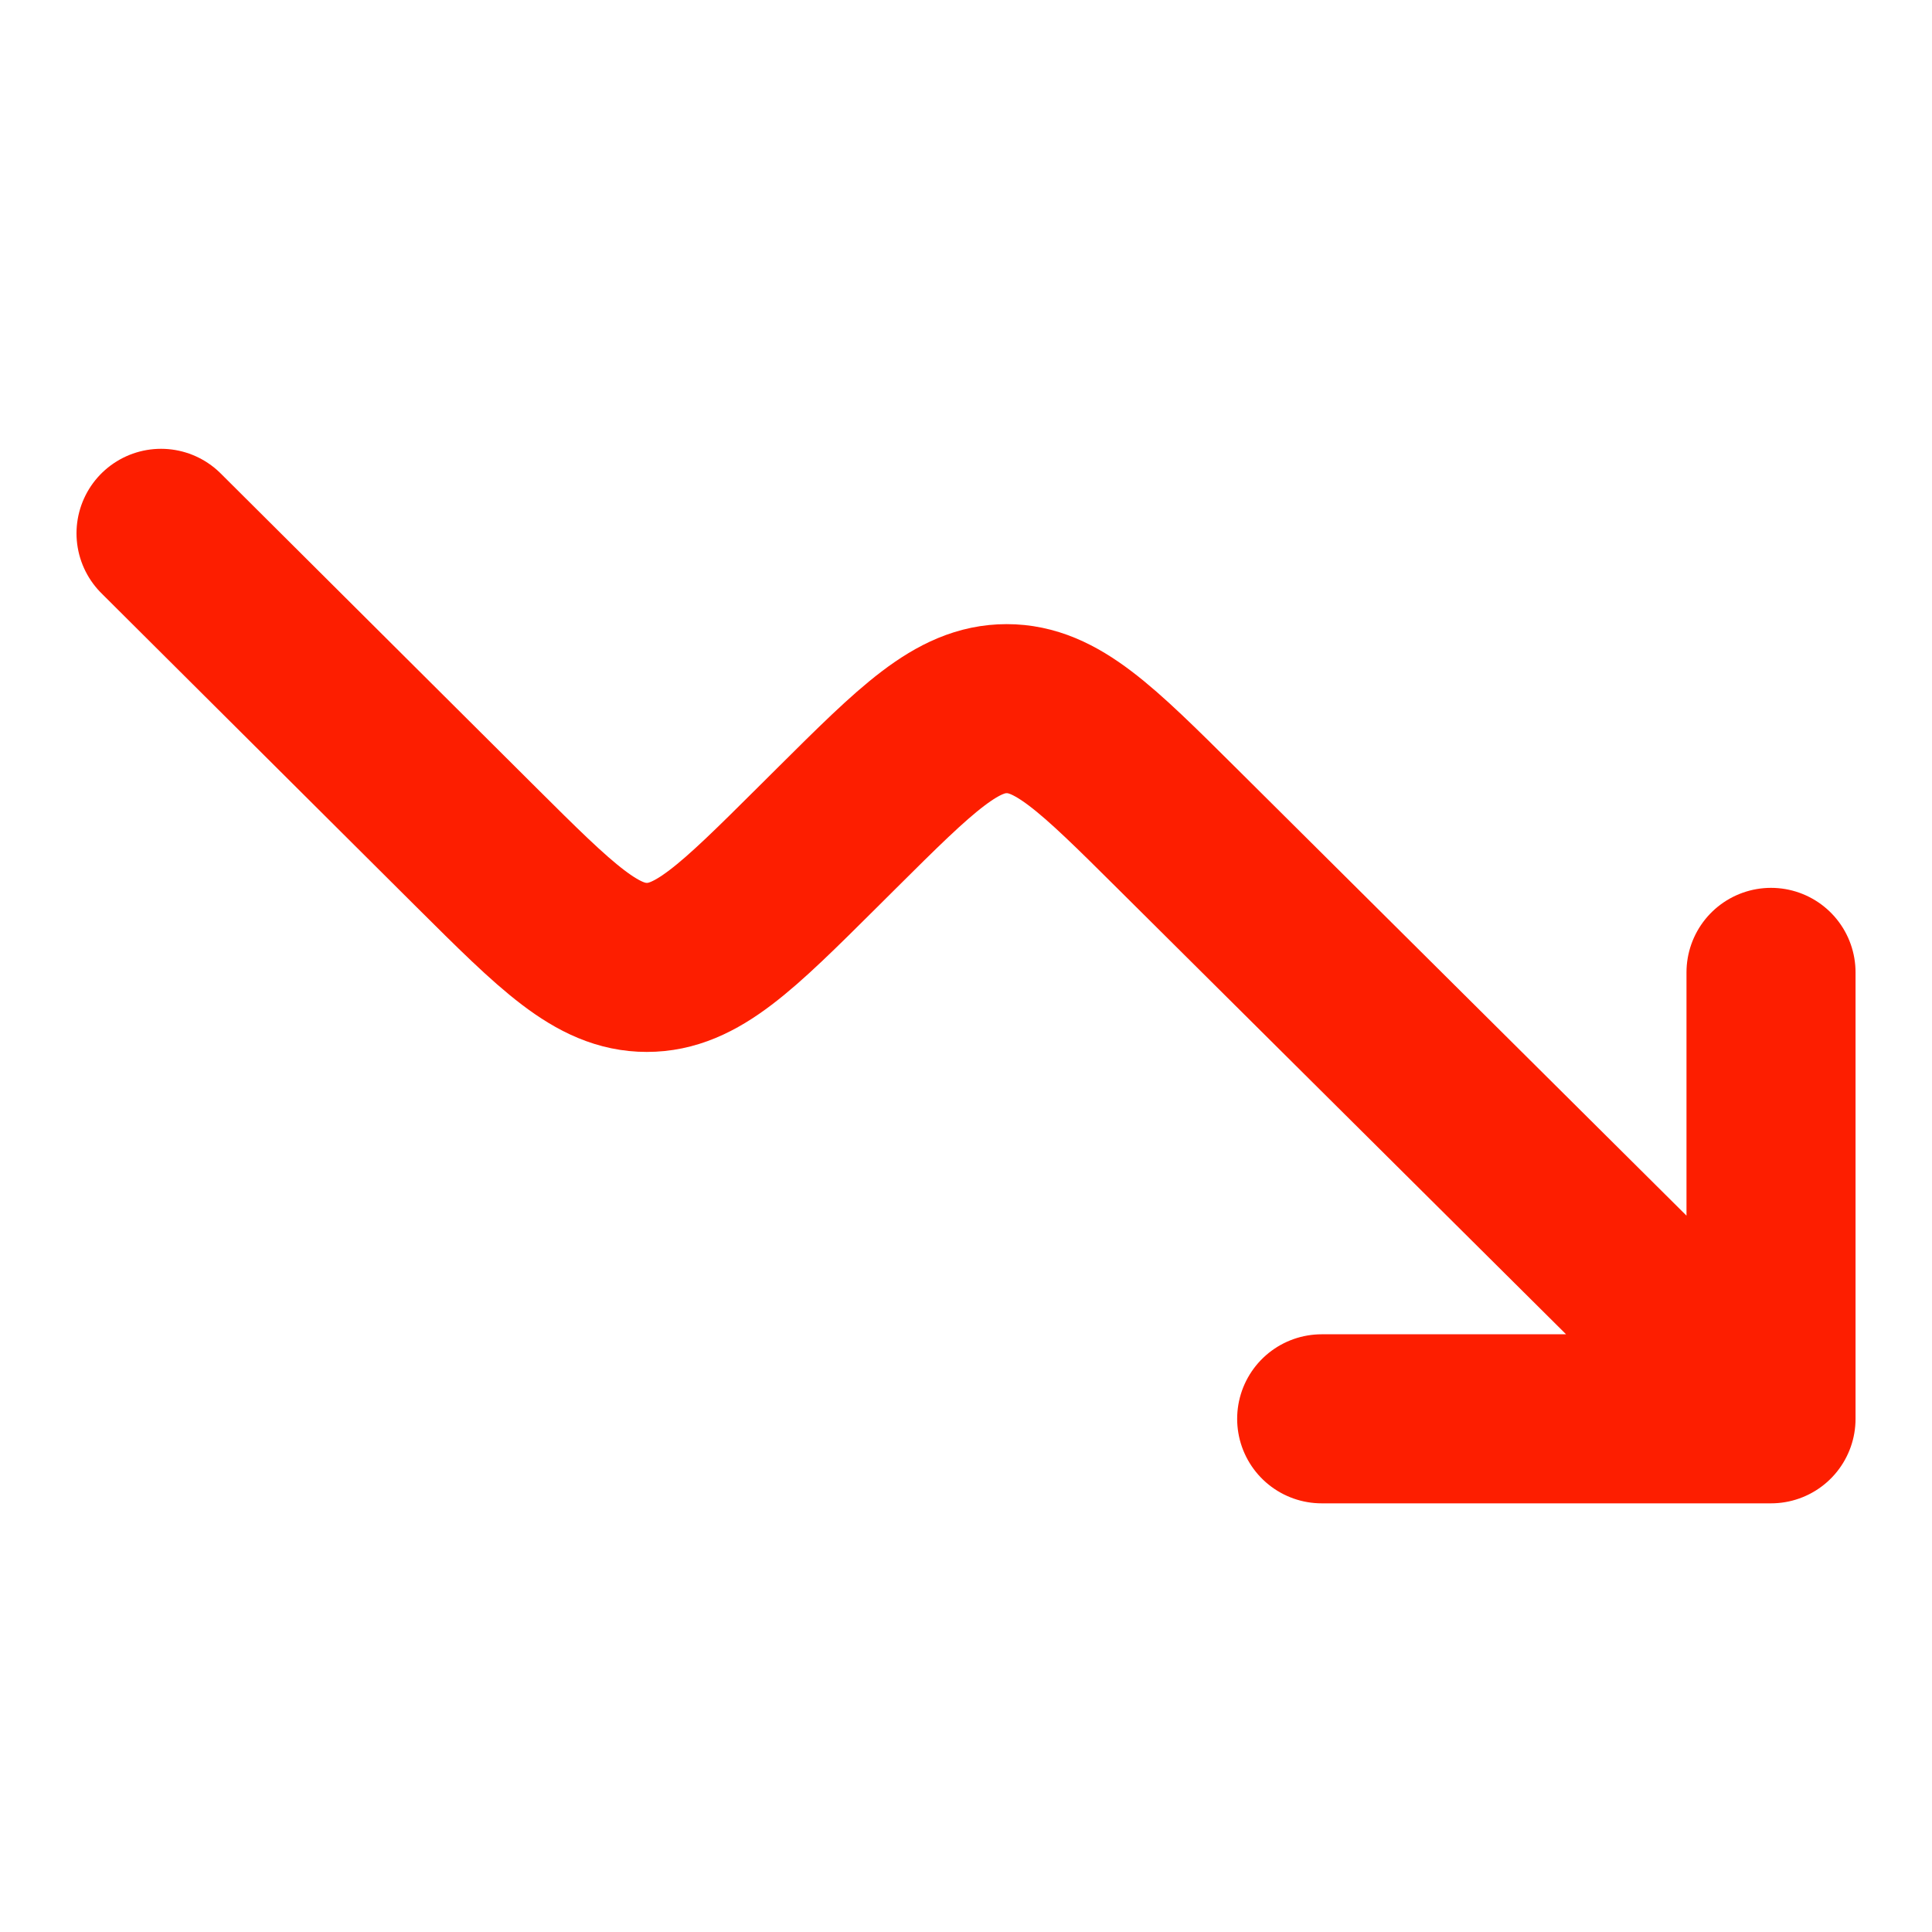 <svg width="40" height="40" viewBox="0 0 40 40" fill="none" xmlns="http://www.w3.org/2000/svg">
<path d="M36.667 29.375L24.368 17.151C22.705 15.498 21.874 14.672 20.843 14.672C19.811 14.672 18.98 15.498 17.318 17.151L16.919 17.548C15.255 19.203 14.423 20.03 13.391 20.029C12.359 20.029 11.528 19.201 9.865 17.546L3.334 11.042M36.667 29.375V20.132M36.667 29.375H27.364" stroke="#FD1E00" stroke-width="3.5" stroke-linecap="round" stroke-linejoin="round"/>
</svg>
